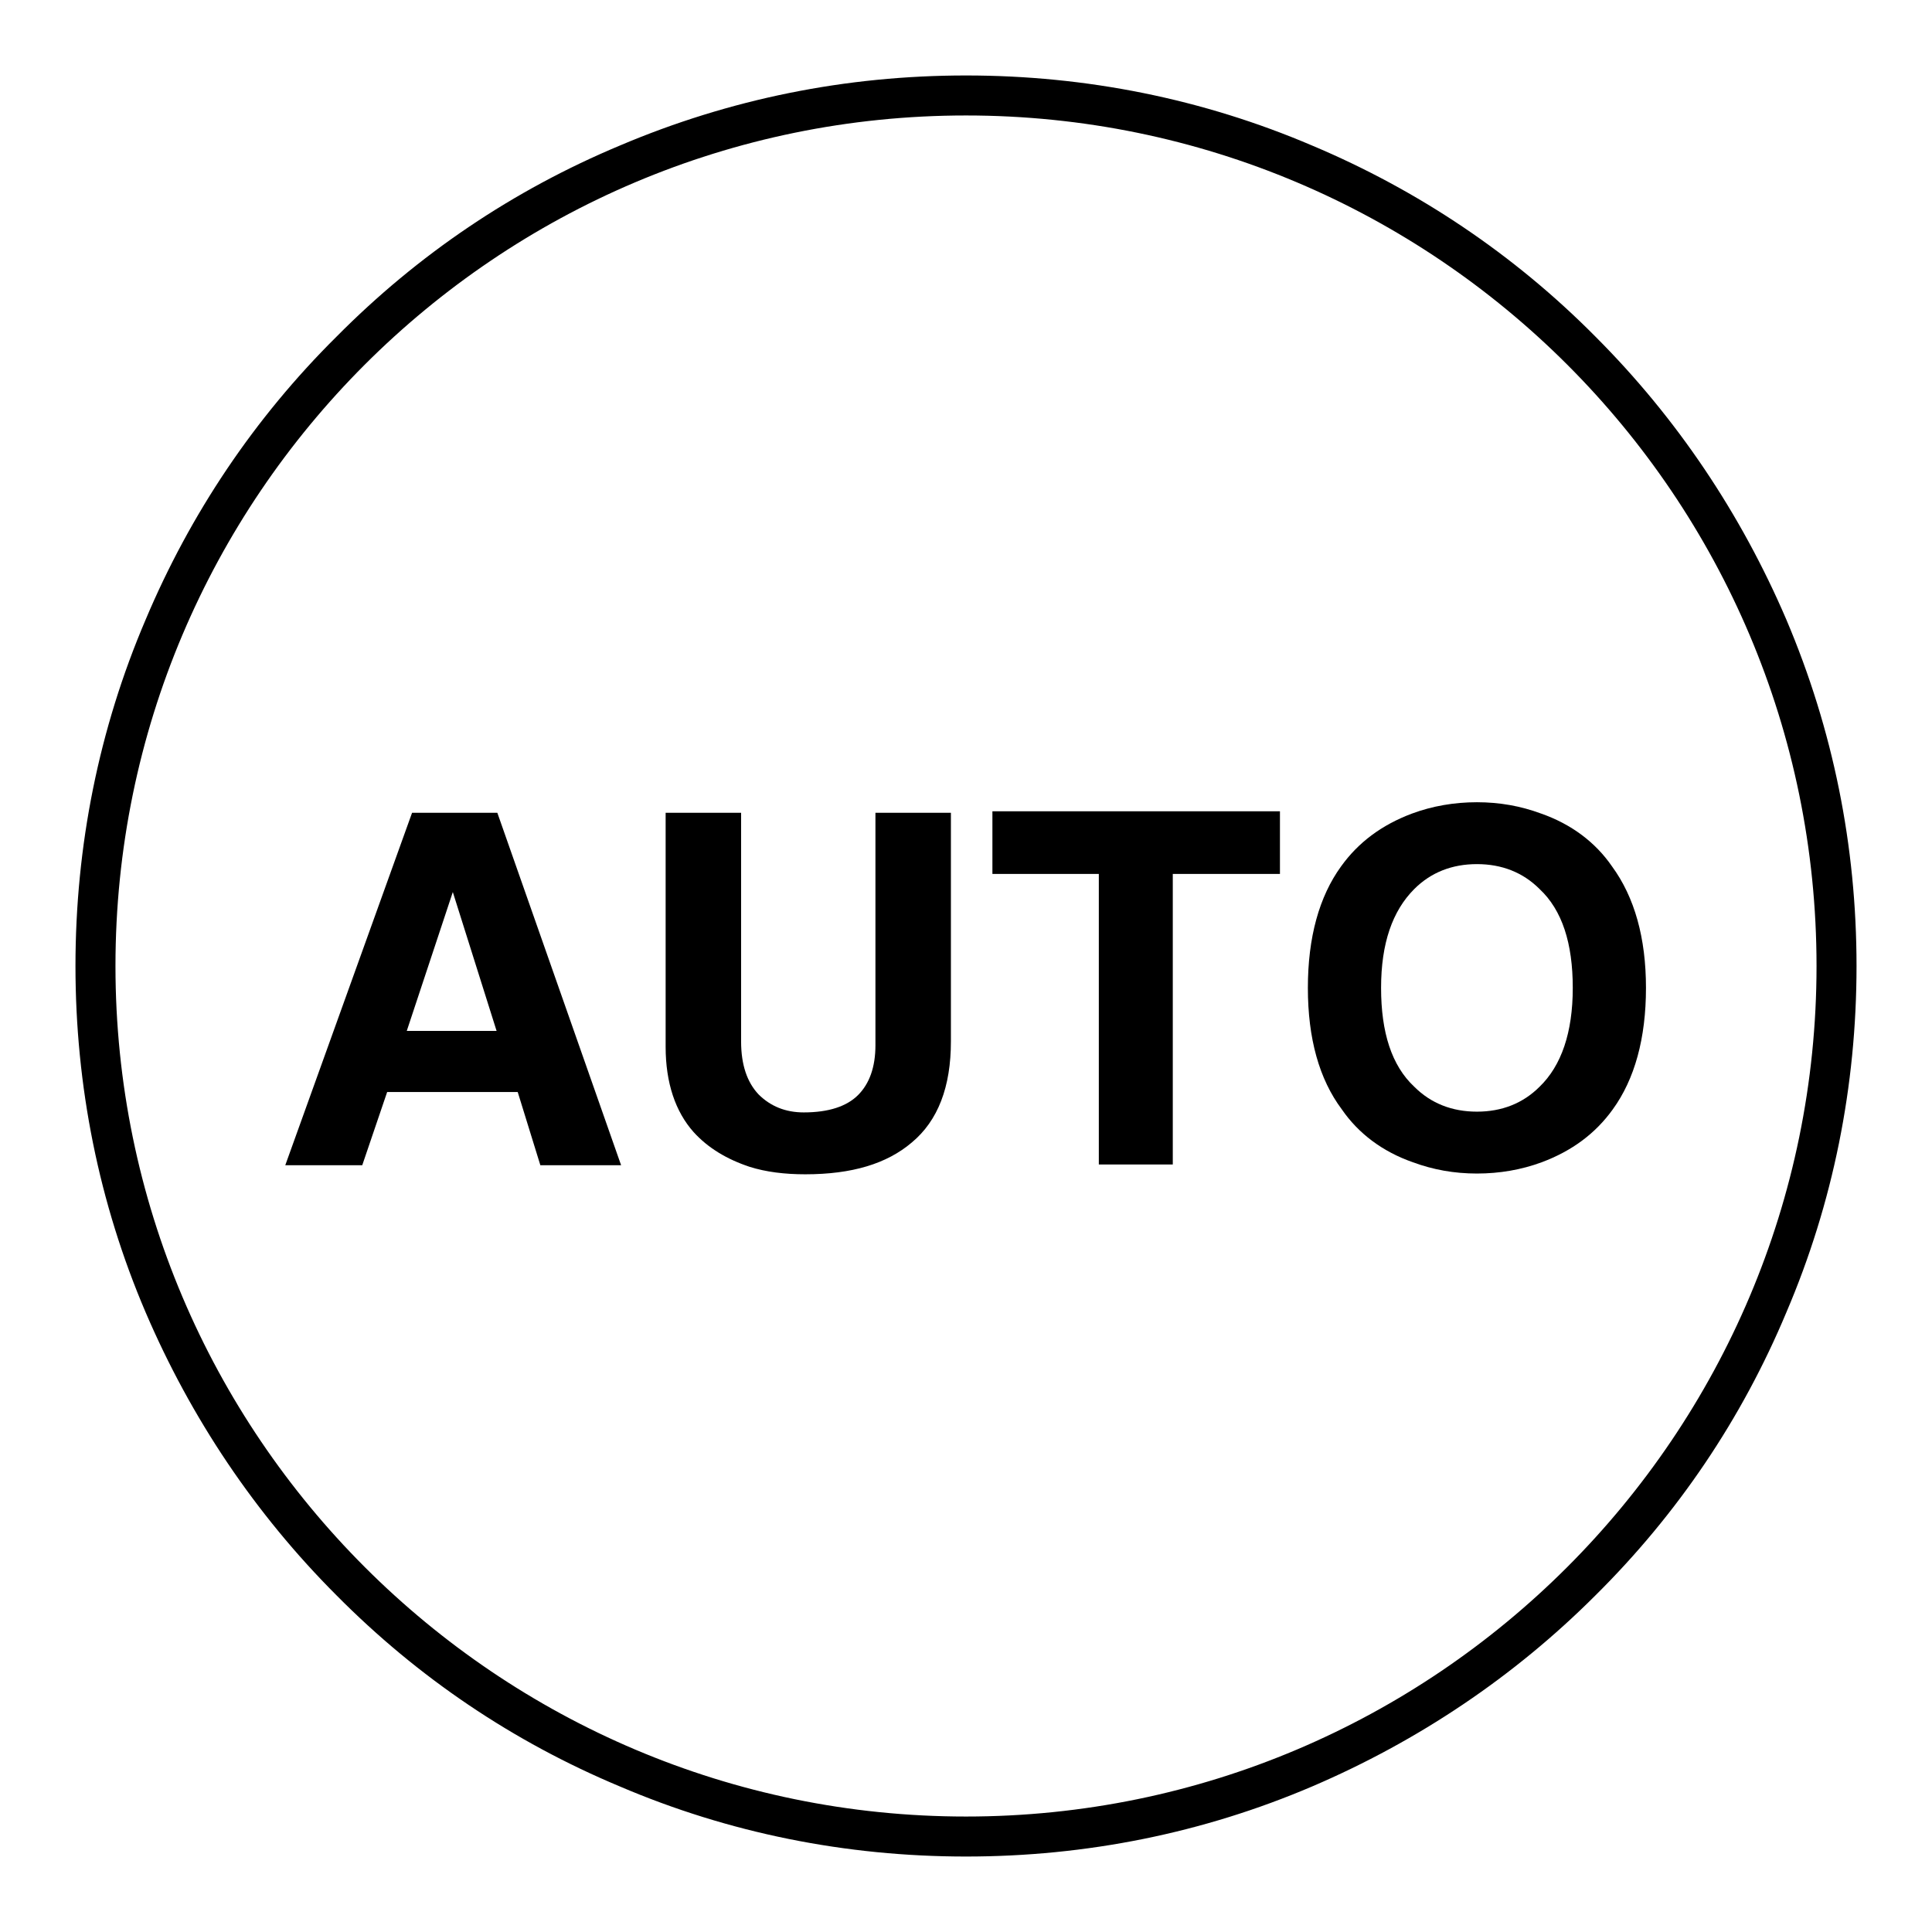 <?xml version="1.0" encoding="utf-8"?>
<!-- Svg Vector Icons : http://www.onlinewebfonts.com/icon -->
<!DOCTYPE svg PUBLIC "-//W3C//DTD SVG 1.1//EN" "http://www.w3.org/Graphics/SVG/1.1/DTD/svg11.dtd">
<svg version="1.1" xmlns="http://www.w3.org/2000/svg" xmlns:xlink="http://www.w3.org/1999/xlink" x="0px" y="0px" viewBox="0 0 256 256" enable-background="new 0 0 256 256" xml:space="preserve">
<g><g><path fill="#000000" d="M128,246c-15.9,0-31.4-3.1-45.9-9.3c-14.1-5.9-26.7-14.4-37.5-25.3c-10.8-10.8-19.3-23.5-25.3-37.5c-6.2-14.5-9.3-30-9.3-45.9s3.1-31.4,9.3-45.9c5.9-14,14.4-26.7,25.3-37.5C55.4,33.7,68,25.2,82.1,19.3c14.6-6.2,30-9.3,45.9-9.3s31.4,3.1,45.9,9.3c14,5.9,26.7,14.4,37.5,25.3c10.8,10.8,19.3,23.5,25.3,37.5c6.2,14.6,9.3,30,9.3,45.9s-3.1,31.4-9.3,45.9c-5.9,14.1-14.4,26.7-25.3,37.5c-10.8,10.8-23.5,19.3-37.5,25.3C159.4,242.9,143.9,246,128,246L128,246z M128,15.3C65.8,15.3,15.3,65.8,15.3,128c0,62.2,50.6,112.7,112.7,112.7c62.2,0,112.7-50.6,112.7-112.7C240.7,65.8,190.2,15.3,128,15.3z"/><path fill="#000000" d="M51.3,144.7l-3.3,9.7H37.8l16.8-46.7h11.3l16.4,46.7H71.6l-3-9.7H51.3L51.3,144.7z M53.9,136.6h11.9l-5.8-18.4L53.9,136.6z"/><path fill="#000000" d="M126,107.6V138c0,6-1.7,10.5-5.2,13.4c-3.3,2.8-7.9,4.2-14.1,4.2c-2.7,0-5.2-0.3-7.4-1c-3-1-5.5-2.5-7.4-4.6c-2.4-2.7-3.7-6.5-3.7-11.3v-31h10v30.3c0,3.1,0.8,5.4,2.3,7c1.6,1.6,3.6,2.4,6,2.4c3.3,0,5.7-0.8,7.2-2.3c1.5-1.5,2.3-3.7,2.3-6.6v-30.8H126L126,107.6z"/><path fill="#000000" d="M155.4,115.8v38.5h-9.8v-38.5h-14.1v-8.3h38.1v8.3H155.4z"/><path fill="#000000" d="M173.3,130.9c0-6.7,1.5-12.1,4.4-16.1c2.3-3.2,5.4-5.5,9.4-7c2.7-1,5.6-1.5,8.6-1.5c3,0,5.8,0.5,8.5,1.5c4,1.4,7.2,3.8,9.4,7c3,4.1,4.5,9.5,4.5,16.1c0,6.7-1.5,12.1-4.4,16.1c-2.3,3.2-5.4,5.5-9.4,7c-2.7,1-5.6,1.5-8.6,1.5c-3,0-5.8-0.5-8.5-1.5c-4-1.4-7.2-3.8-9.4-7C174.8,143,173.3,137.6,173.3,130.9L173.3,130.9z M183,130.9c0,5.9,1.4,10.3,4.4,13.1c2.2,2.2,5,3.3,8.3,3.3c3.3,0,6.1-1.1,8.3-3.3c2.9-2.8,4.4-7.2,4.4-13.1c0-5.9-1.4-10.3-4.4-13.1c-2.2-2.2-5-3.3-8.3-3.3c-3.3,0-6.1,1.1-8.3,3.3C184.5,120.7,183,125,183,130.9z"/></g></g>
</svg>